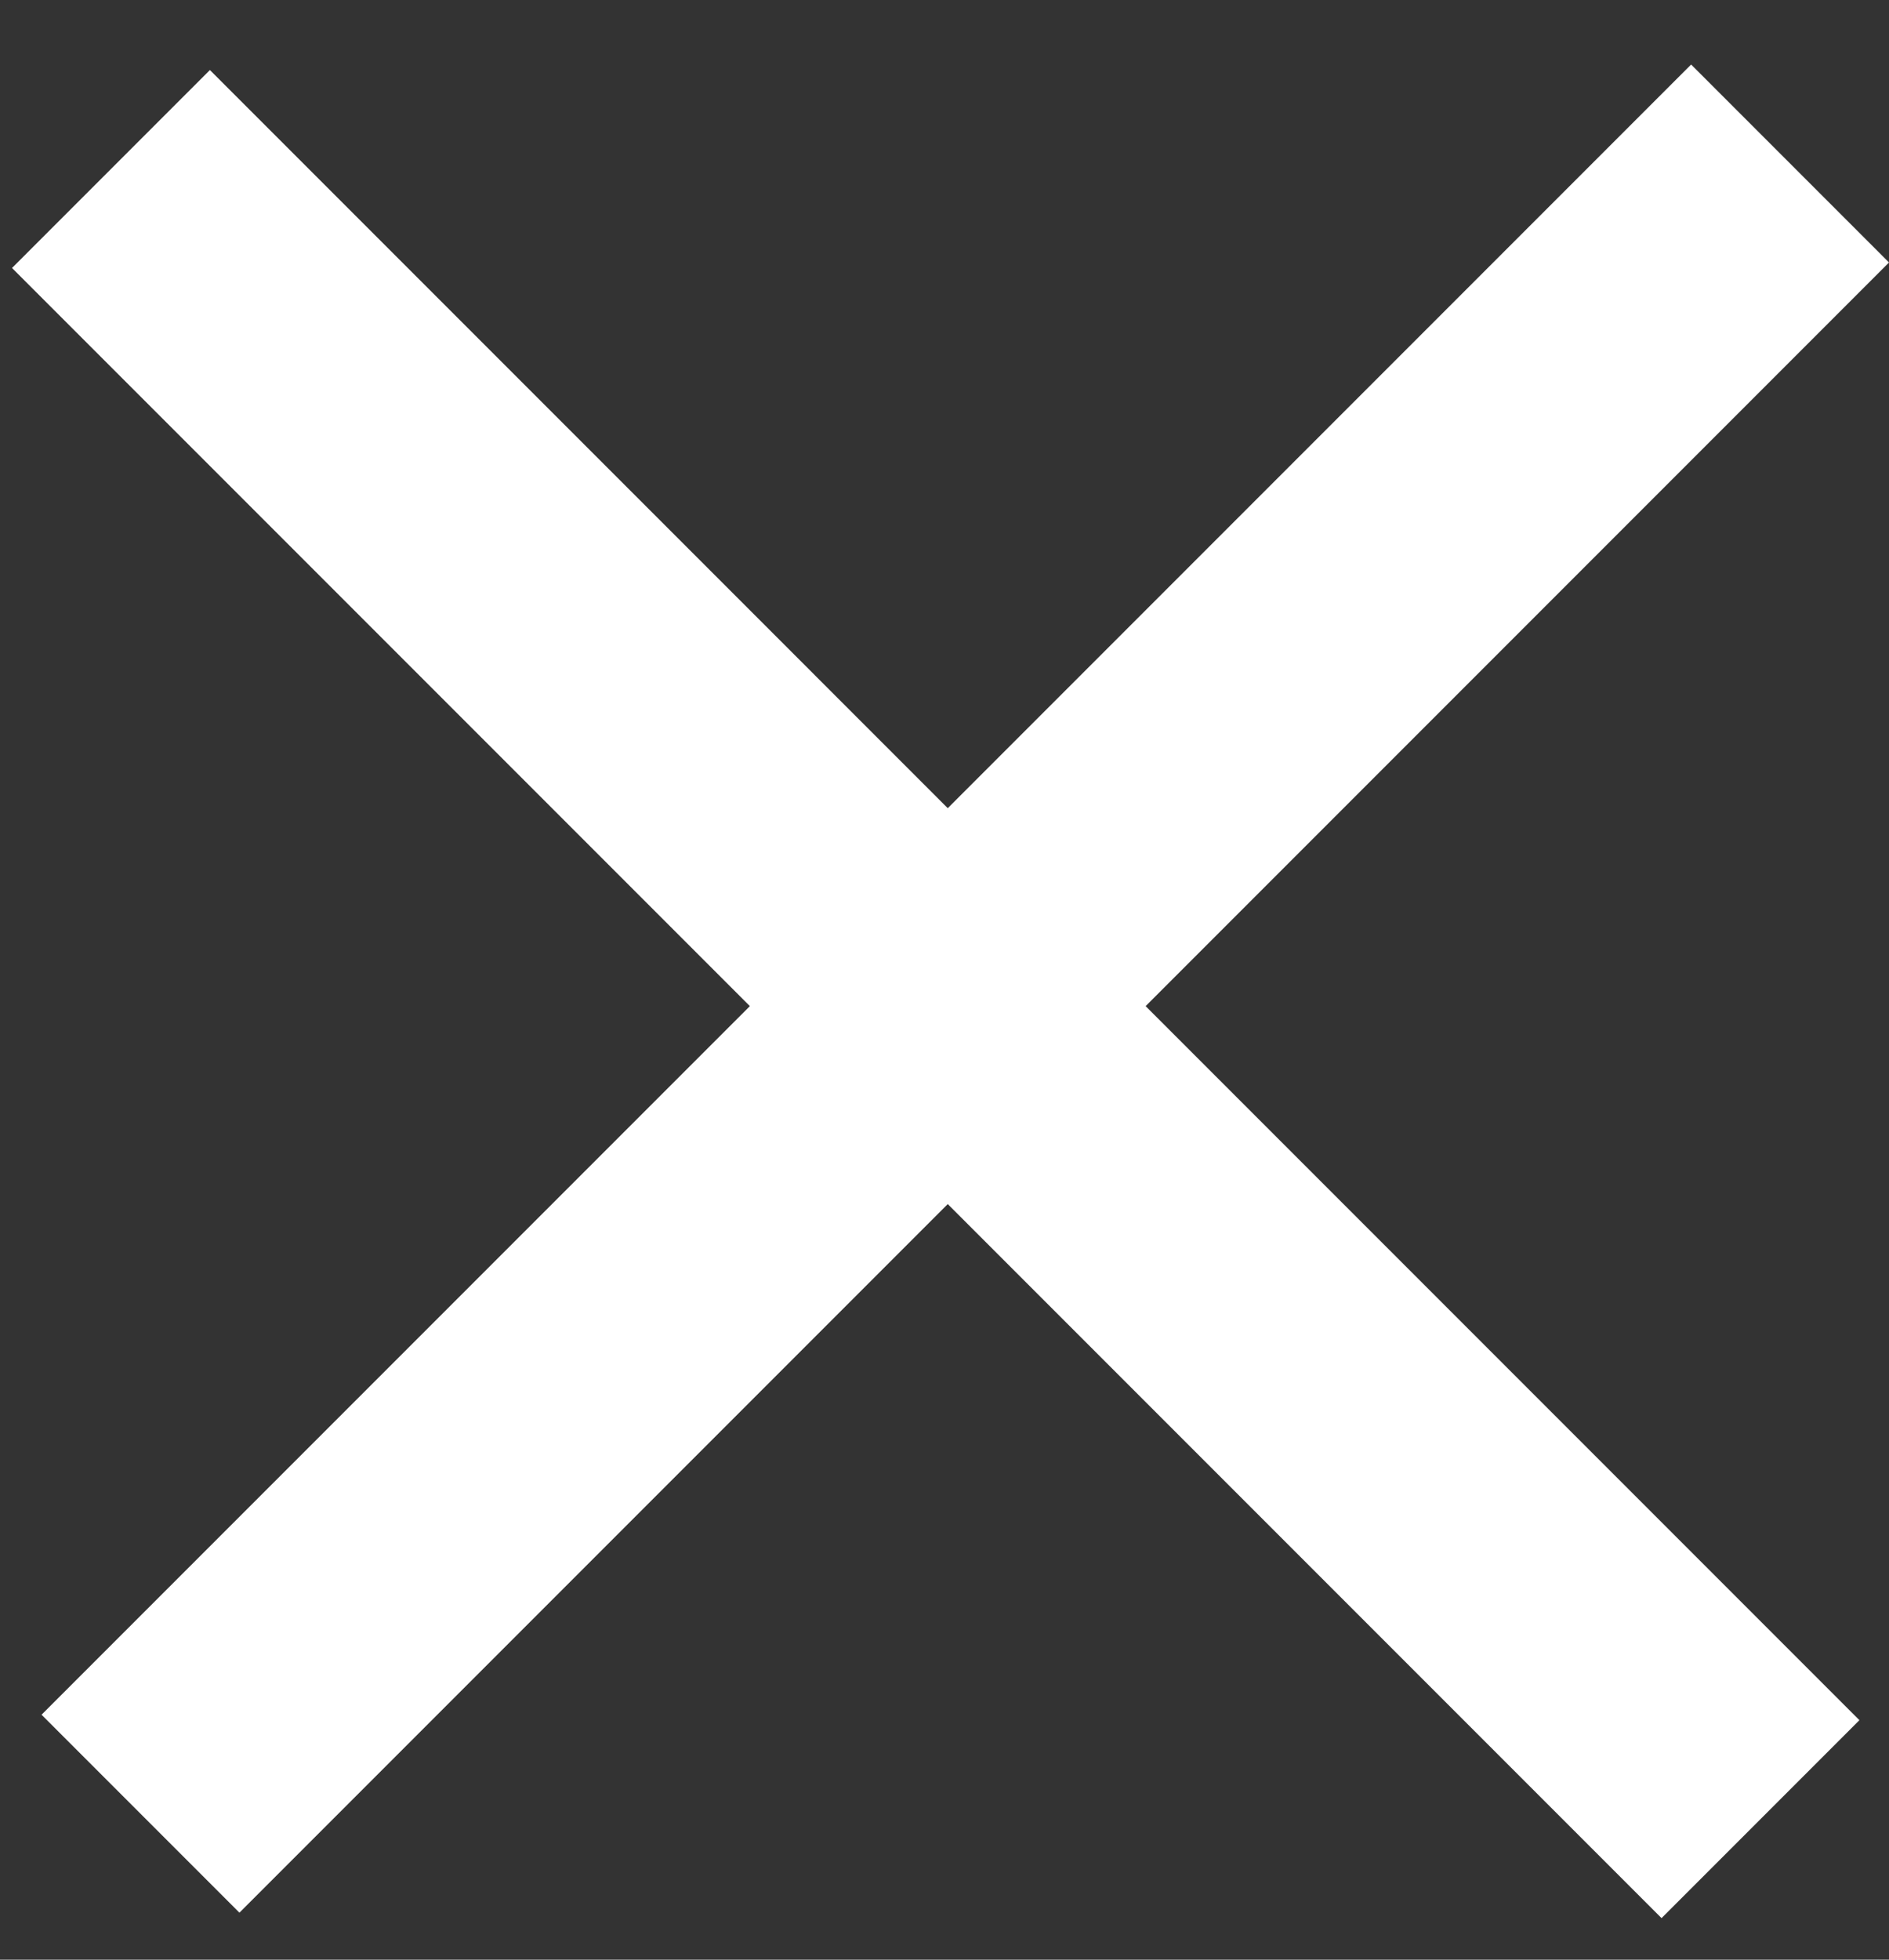 <svg width="27" height="28" viewBox="0 0 27 28" fill="none" xmlns="http://www.w3.org/2000/svg">
<rect x="0" y="0" width="27" height="28" fill="#333333" stroke="none"/>
<line x1="25.163" y1="25.992" x2="1.586" y2="2.415" stroke="white" stroke-width="4"/>
<line x1="2.008" y1="25.914" x2="25.586" y2="2.336" stroke="white" stroke-width="4"/>
</svg>
